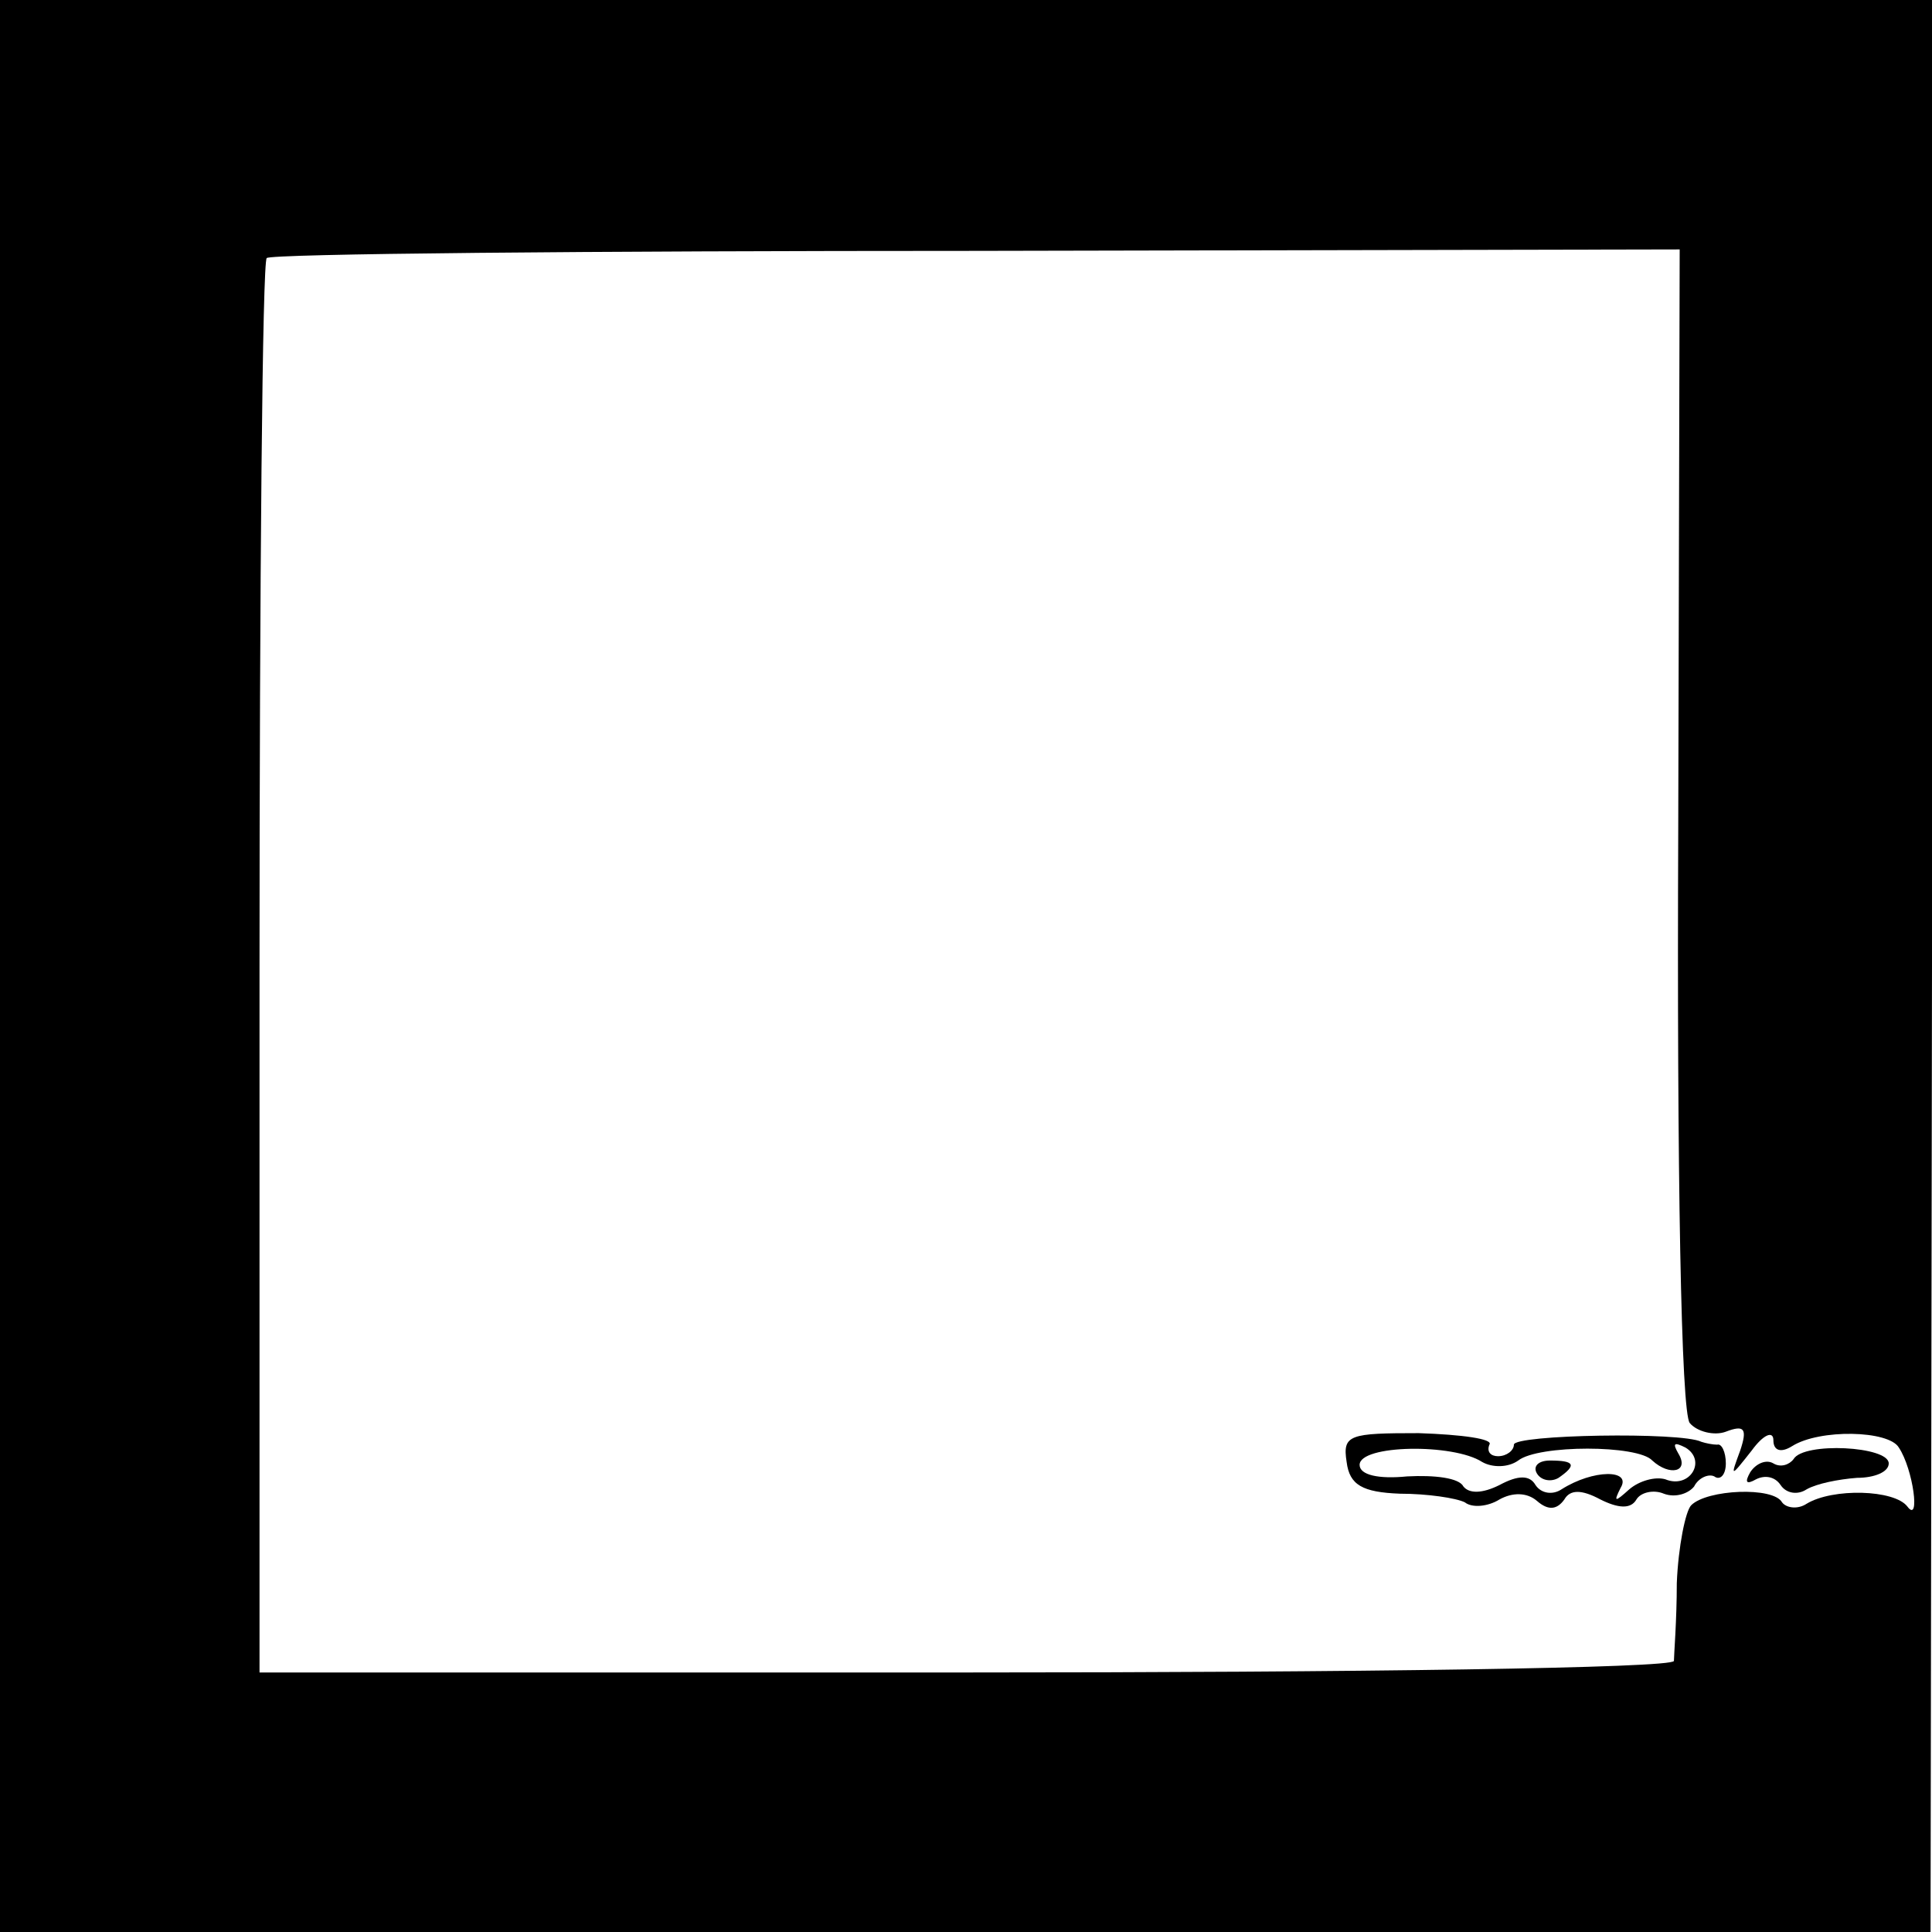 <?xml version="1.0" standalone="no"?>
<!DOCTYPE svg PUBLIC "-//W3C//DTD SVG 20010904//EN"
 "http://www.w3.org/TR/2001/REC-SVG-20010904/DTD/svg10.dtd">
<svg version="1.0" xmlns="http://www.w3.org/2000/svg"
 width="134pt" height="134pt" viewBox="0 0 134 134"
 preserveAspectRatio="xMidYMid meet">
<g transform="translate(0,134) scale(0.1,-0.1)"
fill="#000000" stroke="none">
<path d="M0 670 l0 -670 670 0 669 0 1 670 0 670 -670 0 -670 0 0 -670z m1164
96 c-1 -239 2 -406 8 -413 5 -6 17 -9 25 -6 13 5 15 2 10 -13 -7 -19 -7 -19 8
0 8 11 15 14 15 7 0 -7 5 -9 13 -4 19 12 67 11 74 -1 10 -15 15 -53 6 -41 -9
12 -52 13 -70 2 -6 -4 -14 -3 -17 1 -6 11 -52 9 -63 -2 -4 -4 -9 -29 -10 -54
0 -26 -2 -50 -2 -54 -1 -5 -221 -8 -491 -8 l-490 0 0 488 c0 269 2 491 5 493
2 3 224 5 492 5 l488 1 -1 -401z"/>
<path d="M934 326 c2 -16 11 -21 37 -22 19 0 39 -3 45 -6 5 -4 16 -3 24 2 9 5
19 5 26 -1 8 -7 14 -6 19 1 4 7 12 7 25 0 12 -6 21 -7 25 0 3 5 12 7 19 4 8
-3 17 0 21 5 3 6 10 9 14 7 4 -3 8 1 8 9 0 8 -3 14 -6 13 -3 0 -8 1 -11 2 -14
7 -130 5 -130 -2 0 -4 -5 -8 -11 -8 -5 0 -8 3 -6 8 3 4 -19 7 -49 8 -48 0 -53
-1 -50 -20z m94 0 c7 -4 18 -4 25 1 14 11 83 11 93 0 12 -11 26 -8 18 5 -4 7
-3 8 5 4 15 -9 3 -29 -14 -22 -7 2 -18 -1 -25 -7 -10 -9 -11 -9 -6 1 8 13 -19
13 -41 -1 -6 -4 -14 -3 -18 3 -4 7 -12 7 -25 0 -12 -6 -21 -6 -25 -1 -3 6 -20
8 -39 7 -20 -2 -33 1 -33 8 0 14 65 15 85 2z"/>
<path d="M1066 318 c3 -5 10 -6 15 -3 13 9 11 12 -6 12 -8 0 -12 -4 -9 -9z"/>
<path d="M1244 328 c-3 -4 -9 -6 -14 -3 -5 3 -12 0 -16 -6 -4 -7 -3 -9 4 -5 6
3 13 2 17 -4 4 -6 12 -7 18 -3 7 4 22 7 35 8 12 0 22 4 22 10 0 12 -59 15 -66
3z"/>
</g>
</svg>
